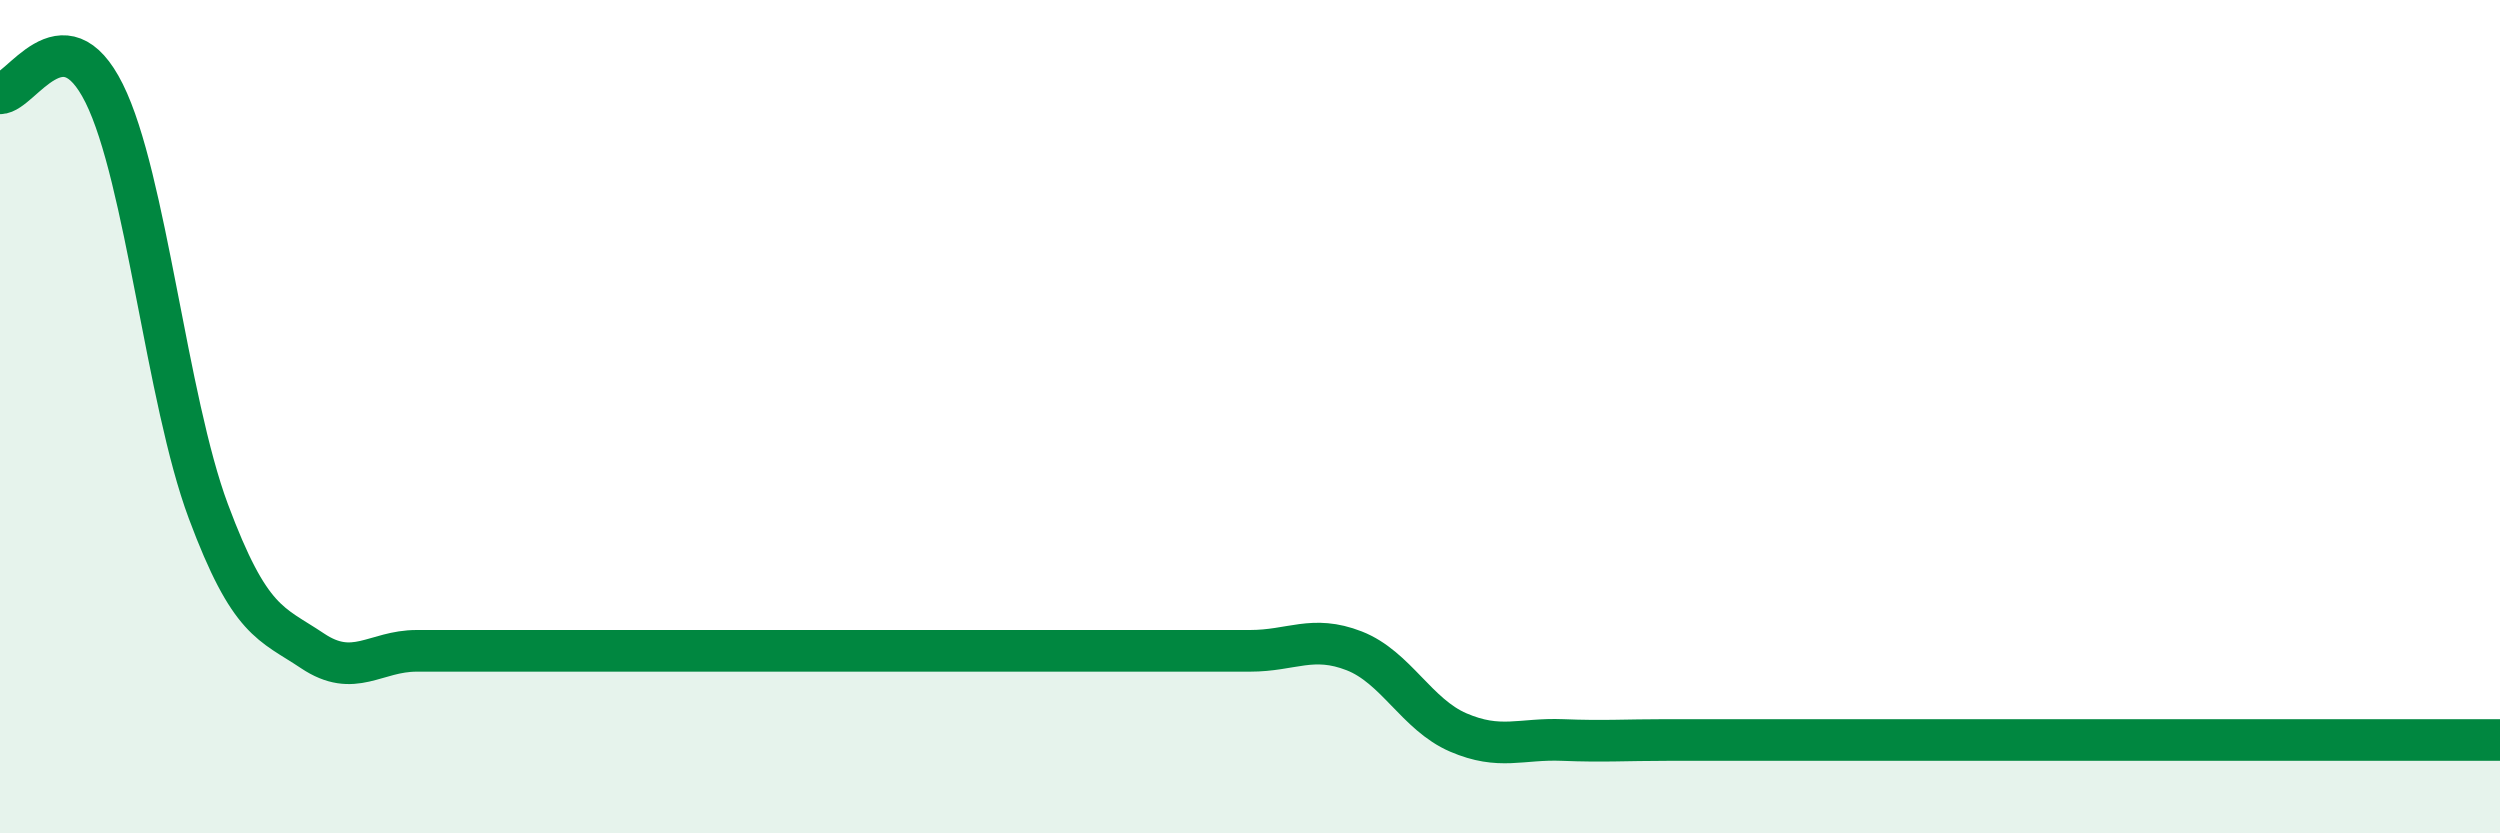 
    <svg width="60" height="20" viewBox="0 0 60 20" xmlns="http://www.w3.org/2000/svg">
      <path
        d="M 0,2.24 C 0.5,2.24 1.5,0.23 2.5,2.24 C 3.5,4.25 4,9.59 5,12.27 C 6,14.95 6.5,14.95 7.5,15.62 C 8.5,16.29 9,15.62 10,15.62 C 11,15.62 11.5,15.62 12.5,15.62 C 13.5,15.62 14,15.62 15,15.62 C 16,15.62 16.5,15.62 17.5,15.62 C 18.5,15.62 19,15.62 20,15.62 C 21,15.62 21.5,15.62 22.5,15.62 C 23.5,15.62 24,15.62 25,15.62 C 26,15.62 26.5,15.62 27.5,15.62 C 28.5,15.62 29,15.62 30,15.62 C 31,15.62 31.5,15.23 32.5,15.62 C 33.5,16.01 34,17.15 35,17.58 C 36,18.01 36.5,17.72 37.5,17.76 C 38.5,17.8 39,17.76 40,17.76 C 41,17.76 41.5,17.76 42.5,17.76 C 43.5,17.76 44,17.76 45,17.76 C 46,17.76 46.5,17.76 47.5,17.76 C 48.5,17.76 49,17.76 50,17.76 C 51,17.76 51.5,17.76 52.5,17.76 C 53.5,17.76 53.5,17.76 55,17.76 C 56.5,17.76 59,17.76 60,17.76L60 20L0 20Z"
        fill="#008740"
        opacity="0.1"
        stroke-linecap="round"
        stroke-linejoin="round"
      />
      <path
        d="M 0,2.24 C 0.5,2.24 1.5,0.23 2.5,2.24 C 3.5,4.25 4,9.59 5,12.27 C 6,14.95 6.5,14.95 7.5,15.62 C 8.5,16.29 9,15.62 10,15.62 C 11,15.62 11.5,15.62 12.5,15.62 C 13.5,15.62 14,15.62 15,15.62 C 16,15.62 16.5,15.62 17.5,15.62 C 18.5,15.62 19,15.62 20,15.62 C 21,15.62 21.5,15.62 22.5,15.62 C 23.5,15.62 24,15.62 25,15.62 C 26,15.62 26.5,15.62 27.5,15.62 C 28.5,15.62 29,15.62 30,15.62 C 31,15.62 31.5,15.23 32.5,15.62 C 33.5,16.01 34,17.15 35,17.58 C 36,18.01 36.5,17.72 37.5,17.76 C 38.5,17.8 39,17.76 40,17.76 C 41,17.76 41.5,17.76 42.5,17.76 C 43.5,17.76 44,17.76 45,17.76 C 46,17.76 46.5,17.76 47.5,17.76 C 48.5,17.76 49,17.76 50,17.76 C 51,17.76 51.5,17.76 52.5,17.76 C 53.5,17.76 53.5,17.76 55,17.76 C 56.5,17.76 59,17.76 60,17.76"
        stroke="#008740"
        stroke-width="1"
        fill="none"
        stroke-linecap="round"
        stroke-linejoin="round"
      />
    </svg>
  